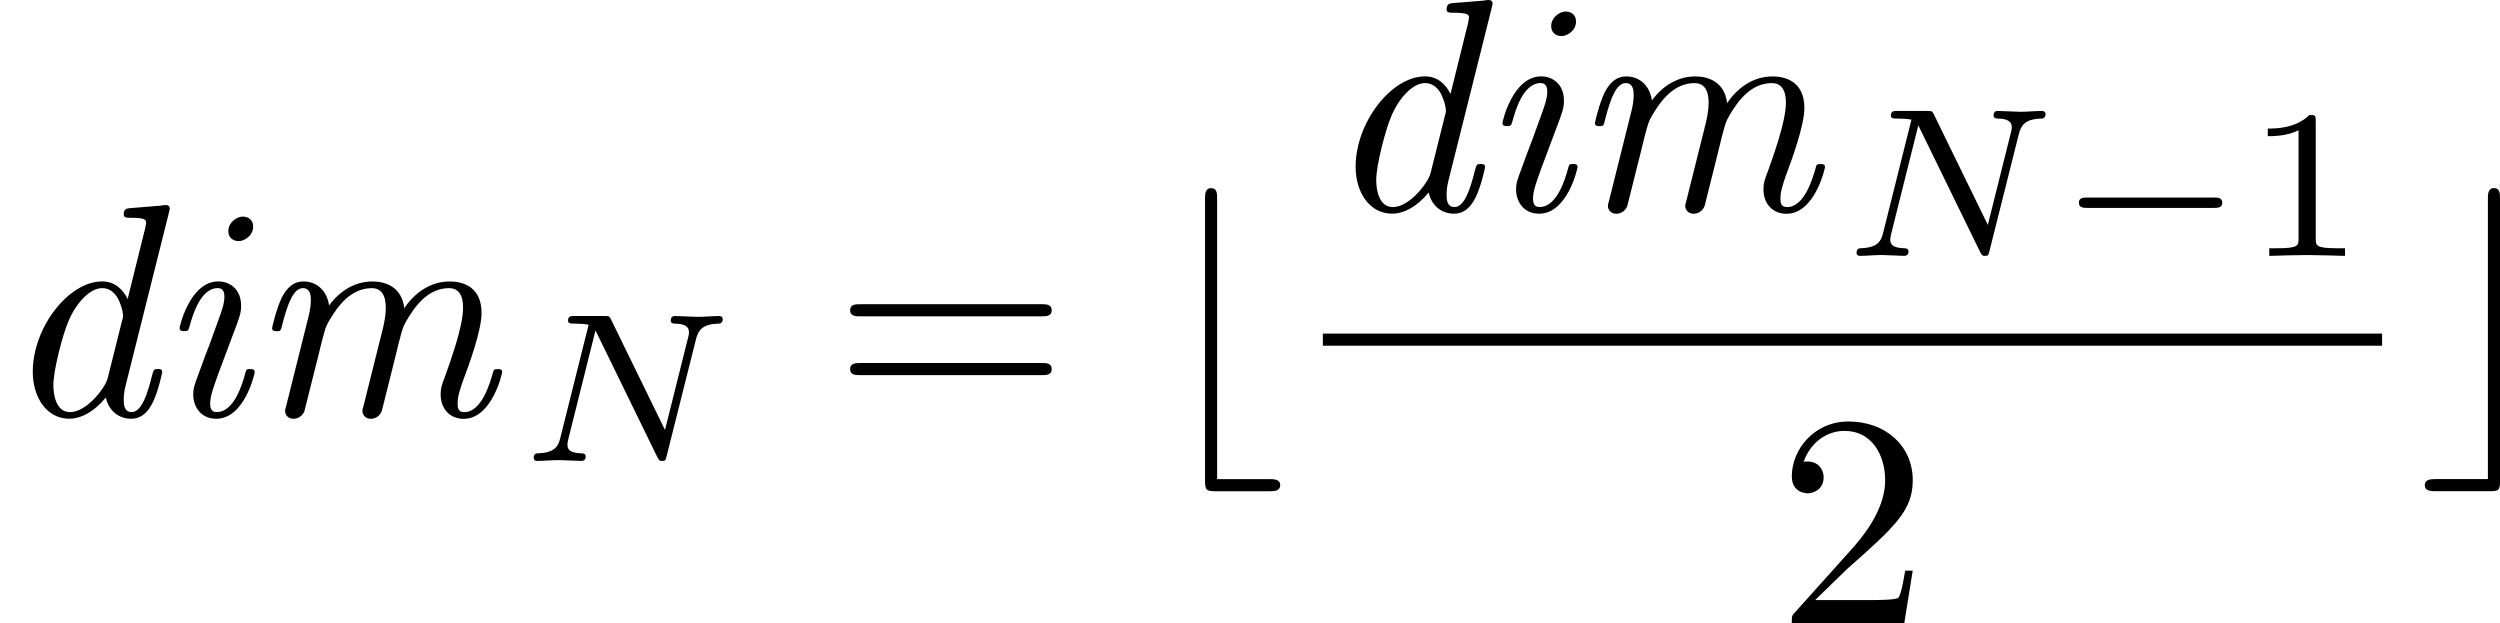 <?xml version='1.0' encoding='UTF-8'?>
<!-- This file was generated by dvisvgm 1.15.1 -->
<svg height='25.706pt' version='1.1' viewBox='61.768 52.806 82.165 20.488' width='103.091pt' xmlns='http://www.w3.org/2000/svg' xmlns:xlink='http://www.w3.org/1999/xlink'>
<defs>
<path d='m5.549 -6.665c0.01 -0.03 0.03 -0.11 0.03 -0.13c0 -0.09 -0.06 -0.12 -0.139 -0.12c-0.03 0 -0.13 0.01 -0.159 0.02l-0.986 0.08c-0.12 0.01 -0.229 0.02 -0.229 0.209c0 0.11 0.1 0.11 0.239 0.11c0.478 0 0.498 0.07 0.498 0.169c0 0.03 -0.03 0.159 -0.03 0.169l-0.578 2.331c-0.149 -0.309 -0.418 -0.578 -0.837 -0.578c-1.106 0 -2.281 1.514 -2.281 2.969c0 0.847 0.458 1.544 1.205 1.544c0.359 0 0.797 -0.209 1.196 -0.697c0.11 0.488 0.478 0.697 0.827 0.697c0.369 0 0.578 -0.249 0.727 -0.558c0.179 -0.379 0.299 -0.956 0.299 -0.976c0 -0.1 -0.08 -0.1 -0.149 -0.1c-0.12 0 -0.13 0.01 -0.189 0.229c-0.139 0.558 -0.329 1.186 -0.667 1.186c-0.259 0 -0.259 -0.269 -0.259 -0.408c0 -0.07 0 -0.219 0.06 -0.458l1.425 -5.689zm-2.012 5.45c-0.08 0.309 -0.687 1.106 -1.235 1.106c-0.468 0 -0.548 -0.588 -0.548 -0.887c0 -0.498 0.309 -1.664 0.488 -2.082c0.249 -0.608 0.707 -1.106 1.116 -1.106c0.08 0 0.309 0.01 0.488 0.289c0.1 0.159 0.199 0.448 0.199 0.638c0 0.03 -0.01 0.07 -0.03 0.13l-0.478 1.913z' id='g0-100'/>
<path d='m3.298 -1.425c0 -0.1 -0.08 -0.1 -0.149 -0.1c-0.13 0 -0.13 0.02 -0.169 0.169c-0.08 0.289 -0.349 1.245 -0.927 1.245c-0.08 0 -0.219 -0.01 -0.219 -0.279c0 -0.259 0.13 -0.588 0.259 -0.956l0.638 -1.704c0.1 -0.289 0.12 -0.369 0.12 -0.558c0 -0.548 -0.379 -0.797 -0.747 -0.797c-0.936 0 -1.275 1.484 -1.275 1.534c0 0.1 0.1 0.1 0.149 0.1c0.13 0 0.139 -0.02 0.179 -0.159c0.09 -0.329 0.349 -1.255 0.927 -1.255c0.11 0 0.219 0.05 0.219 0.279c0 0.239 -0.11 0.528 -0.179 0.717l-0.299 0.827c-0.13 0.329 -0.249 0.658 -0.369 0.986c-0.139 0.379 -0.179 0.488 -0.179 0.687c0 0.389 0.239 0.797 0.757 0.797c0.936 0 1.265 -1.494 1.265 -1.534zm-0.05 -4.782c0 -0.249 -0.199 -0.329 -0.339 -0.329c-0.209 0 -0.478 0.199 -0.478 0.478c0 0.249 0.199 0.329 0.339 0.329c0.199 0 0.478 -0.189 0.478 -0.478z' id='g0-105'/>
<path d='m2.291 -1.743c0.05 -0.219 0.11 -0.428 0.159 -0.648c0.13 -0.488 0.13 -0.508 0.249 -0.717c0.289 -0.498 0.717 -1.076 1.405 -1.076c0.458 0 0.458 0.508 0.458 0.658c0 0.269 -0.07 0.558 -0.09 0.648l-0.648 2.59c-0.02 0.06 -0.03 0.11 -0.03 0.139c0 0.11 0.08 0.259 0.279 0.259c0.12 0 0.289 -0.07 0.359 -0.259l0.399 -1.594c0.05 -0.219 0.11 -0.428 0.159 -0.648c0.13 -0.488 0.13 -0.508 0.249 -0.717c0.289 -0.498 0.717 -1.076 1.405 -1.076c0.458 0 0.458 0.508 0.458 0.658c0 0.618 -0.438 1.803 -0.578 2.202c-0.13 0.339 -0.159 0.428 -0.159 0.638c0 0.438 0.279 0.797 0.757 0.797c0.927 0 1.265 -1.484 1.265 -1.534c0 -0.1 -0.08 -0.1 -0.149 -0.1c-0.13 0 -0.13 0.02 -0.169 0.169c-0.08 0.269 -0.349 1.245 -0.927 1.245c-0.209 0 -0.219 -0.149 -0.219 -0.289c0 -0.249 0.1 -0.508 0.179 -0.747c0.199 -0.528 0.608 -1.644 0.608 -2.222c0 -0.837 -0.578 -1.036 -1.046 -1.036c-0.697 0 -1.196 0.438 -1.494 0.877c-0.08 -0.687 -0.598 -0.877 -1.046 -0.877c-0.598 0 -1.086 0.329 -1.425 0.787c-0.07 -0.488 -0.408 -0.787 -0.837 -0.787c-0.359 0 -0.558 0.229 -0.717 0.528c-0.189 0.399 -0.319 0.986 -0.319 1.006c0 0.1 0.1 0.1 0.149 0.1c0.13 0 0.139 -0.01 0.189 -0.229c0.179 -0.697 0.369 -1.186 0.677 -1.186c0.259 0 0.259 0.289 0.259 0.399c0 0.159 -0.03 0.349 -0.07 0.508l-0.747 2.989c-0.02 0.06 -0.03 0.11 -0.03 0.139c0 0.11 0.08 0.259 0.279 0.259c0.12 0 0.289 -0.07 0.359 -0.259l0.399 -1.594z' id='g0-109'/>
<path d='m1.265 -0.767l1.056 -1.026c1.554 -1.375 2.152 -1.913 2.152 -2.909c0 -1.136 -0.897 -1.933 -2.112 -1.933c-1.126 0 -1.863 0.917 -1.863 1.803c0 0.558 0.498 0.558 0.528 0.558c0.169 0 0.518 -0.12 0.518 -0.528c0 -0.259 -0.179 -0.518 -0.528 -0.518c-0.08 0 -0.1 0 -0.13 0.01c0.229 -0.648 0.767 -1.016 1.345 -1.016c0.907 0 1.335 0.807 1.335 1.624c0 0.797 -0.498 1.584 -1.046 2.202l-1.913 2.132c-0.11 0.11 -0.11 0.13 -0.11 0.369h3.696l0.279 -1.734h-0.249c-0.05 0.299 -0.12 0.737 -0.219 0.887c-0.07 0.08 -0.727 0.08 -0.946 0.08h-1.793z' id='g4-50'/>
<path d='m6.844 -3.258c0.149 0 0.339 0 0.339 -0.199s-0.189 -0.199 -0.329 -0.199h-5.968c-0.139 0 -0.329 0 -0.329 0.199s0.189 0.199 0.339 0.199h5.948zm0.01 1.933c0.139 0 0.329 0 0.329 -0.199s-0.189 -0.199 -0.339 -0.199h-5.948c-0.149 0 -0.339 0 -0.339 0.199s0.189 0.199 0.329 0.199h5.968z' id='g4-61'/>
<path d='m5.189 -1.576c0.112 0 0.279 0 0.279 -0.167c0 -0.174 -0.16 -0.174 -0.279 -0.174h-4.156c-0.112 0 -0.279 0 -0.279 0.167c0 0.174 0.16 0.174 0.279 0.174h4.156z' id='g2-0'/>
<path d='m2.336 -4.435c0 -0.188 -0.014 -0.195 -0.209 -0.195c-0.446 0.439 -1.081 0.446 -1.367 0.446v0.251c0.167 0 0.628 0 1.011 -0.195v3.557c0 0.23 0 0.321 -0.697 0.321h-0.265v0.251c0.126 -0.007 0.983 -0.028 1.241 -0.028c0.216 0 1.095 0.021 1.248 0.028v-0.251h-0.265c-0.697 0 -0.697 -0.091 -0.697 -0.321v-3.864z' id='g5-49'/>
<path d='m5.816 -4.003c0.07 -0.265 0.181 -0.495 0.739 -0.509c0.035 0 0.139 -0.007 0.139 -0.153c0 -0.042 -0.035 -0.098 -0.105 -0.098c-0.23 0 -0.488 0.028 -0.725 0.028c-0.167 0 -0.572 -0.028 -0.739 -0.028c-0.035 0 -0.139 0 -0.139 0.153c0 0.091 0.091 0.098 0.153 0.098c0.328 0.007 0.446 0.112 0.446 0.286c0 0.056 -0.007 0.091 -0.028 0.167l-0.76 3.041l-1.771 -3.626c-0.056 -0.119 -0.07 -0.119 -0.237 -0.119h-0.955c-0.133 0 -0.223 0 -0.223 0.153c0 0.098 0.084 0.098 0.23 0.098s0.3 0.007 0.446 0.035l-0.934 3.731c-0.063 0.265 -0.181 0.474 -0.725 0.495c-0.049 0 -0.146 0.007 -0.146 0.146c0 0.077 0.056 0.105 0.105 0.105c0.23 0 0.488 -0.028 0.725 -0.028c0.167 0 0.572 0.028 0.739 0.028c0.07 0 0.139 -0.035 0.139 -0.146c0 -0.098 -0.084 -0.105 -0.16 -0.105c-0.439 -0.014 -0.439 -0.195 -0.439 -0.293c0 -0.028 0 -0.063 0.028 -0.174l0.893 -3.571l2.036 4.17c0.056 0.112 0.084 0.119 0.153 0.119c0.112 0 0.112 -0.021 0.146 -0.146l0.969 -3.857z' id='g3-78'/>
<path d='m3.846 2.491c0.149 0 0.359 0 0.359 -0.199s-0.209 -0.199 -0.359 -0.199h-1.714v-9.205c0 -0.179 0 -0.359 -0.199 -0.359s-0.199 0.209 -0.199 0.359v9.245c0 0.319 0.04 0.359 0.359 0.359h1.753z' id='g1-98'/>
<path d='m2.68 -7.113c0 -0.179 0 -0.359 -0.199 -0.359s-0.199 0.209 -0.199 0.359v9.205h-1.714c-0.149 0 -0.359 0 -0.359 0.199s0.209 0.199 0.359 0.199h1.763c0.319 0 0.349 -0.03 0.349 -0.359v-9.245z' id='g1-99'/>
</defs>
<g id='page1'>
<use x='61.768' xlink:href='#g0-100' y='66.46'/>
<use x='66.841' xlink:href='#g0-105' y='66.46'/>
<use x='69.885' xlink:href='#g0-109' y='66.46'/>
<use x='78.827' xlink:href='#g3-78' y='67.955'/>
<use x='89.151' xlink:href='#g4-61' y='66.46'/>
<use x='99.638' xlink:href='#g1-98' y='66.46'/>
<use x='105.245' xlink:href='#g0-100' y='59.721'/>
<use x='110.318' xlink:href='#g0-105' y='59.721'/>
<use x='113.361' xlink:href='#g0-109' y='59.721'/>
<use x='122.303' xlink:href='#g3-78' y='61.215'/>
<use x='129.338' xlink:href='#g2-0' y='61.215'/>
<use x='135.541' xlink:href='#g5-49' y='61.215'/>
<rect height='0.398' width='34.813' x='105.245' y='63.77'/>
<use x='120.16' xlink:href='#g4-50' y='73.294'/>
<use x='141.253' xlink:href='#g1-99' y='66.46'/>
</g>
</svg>
